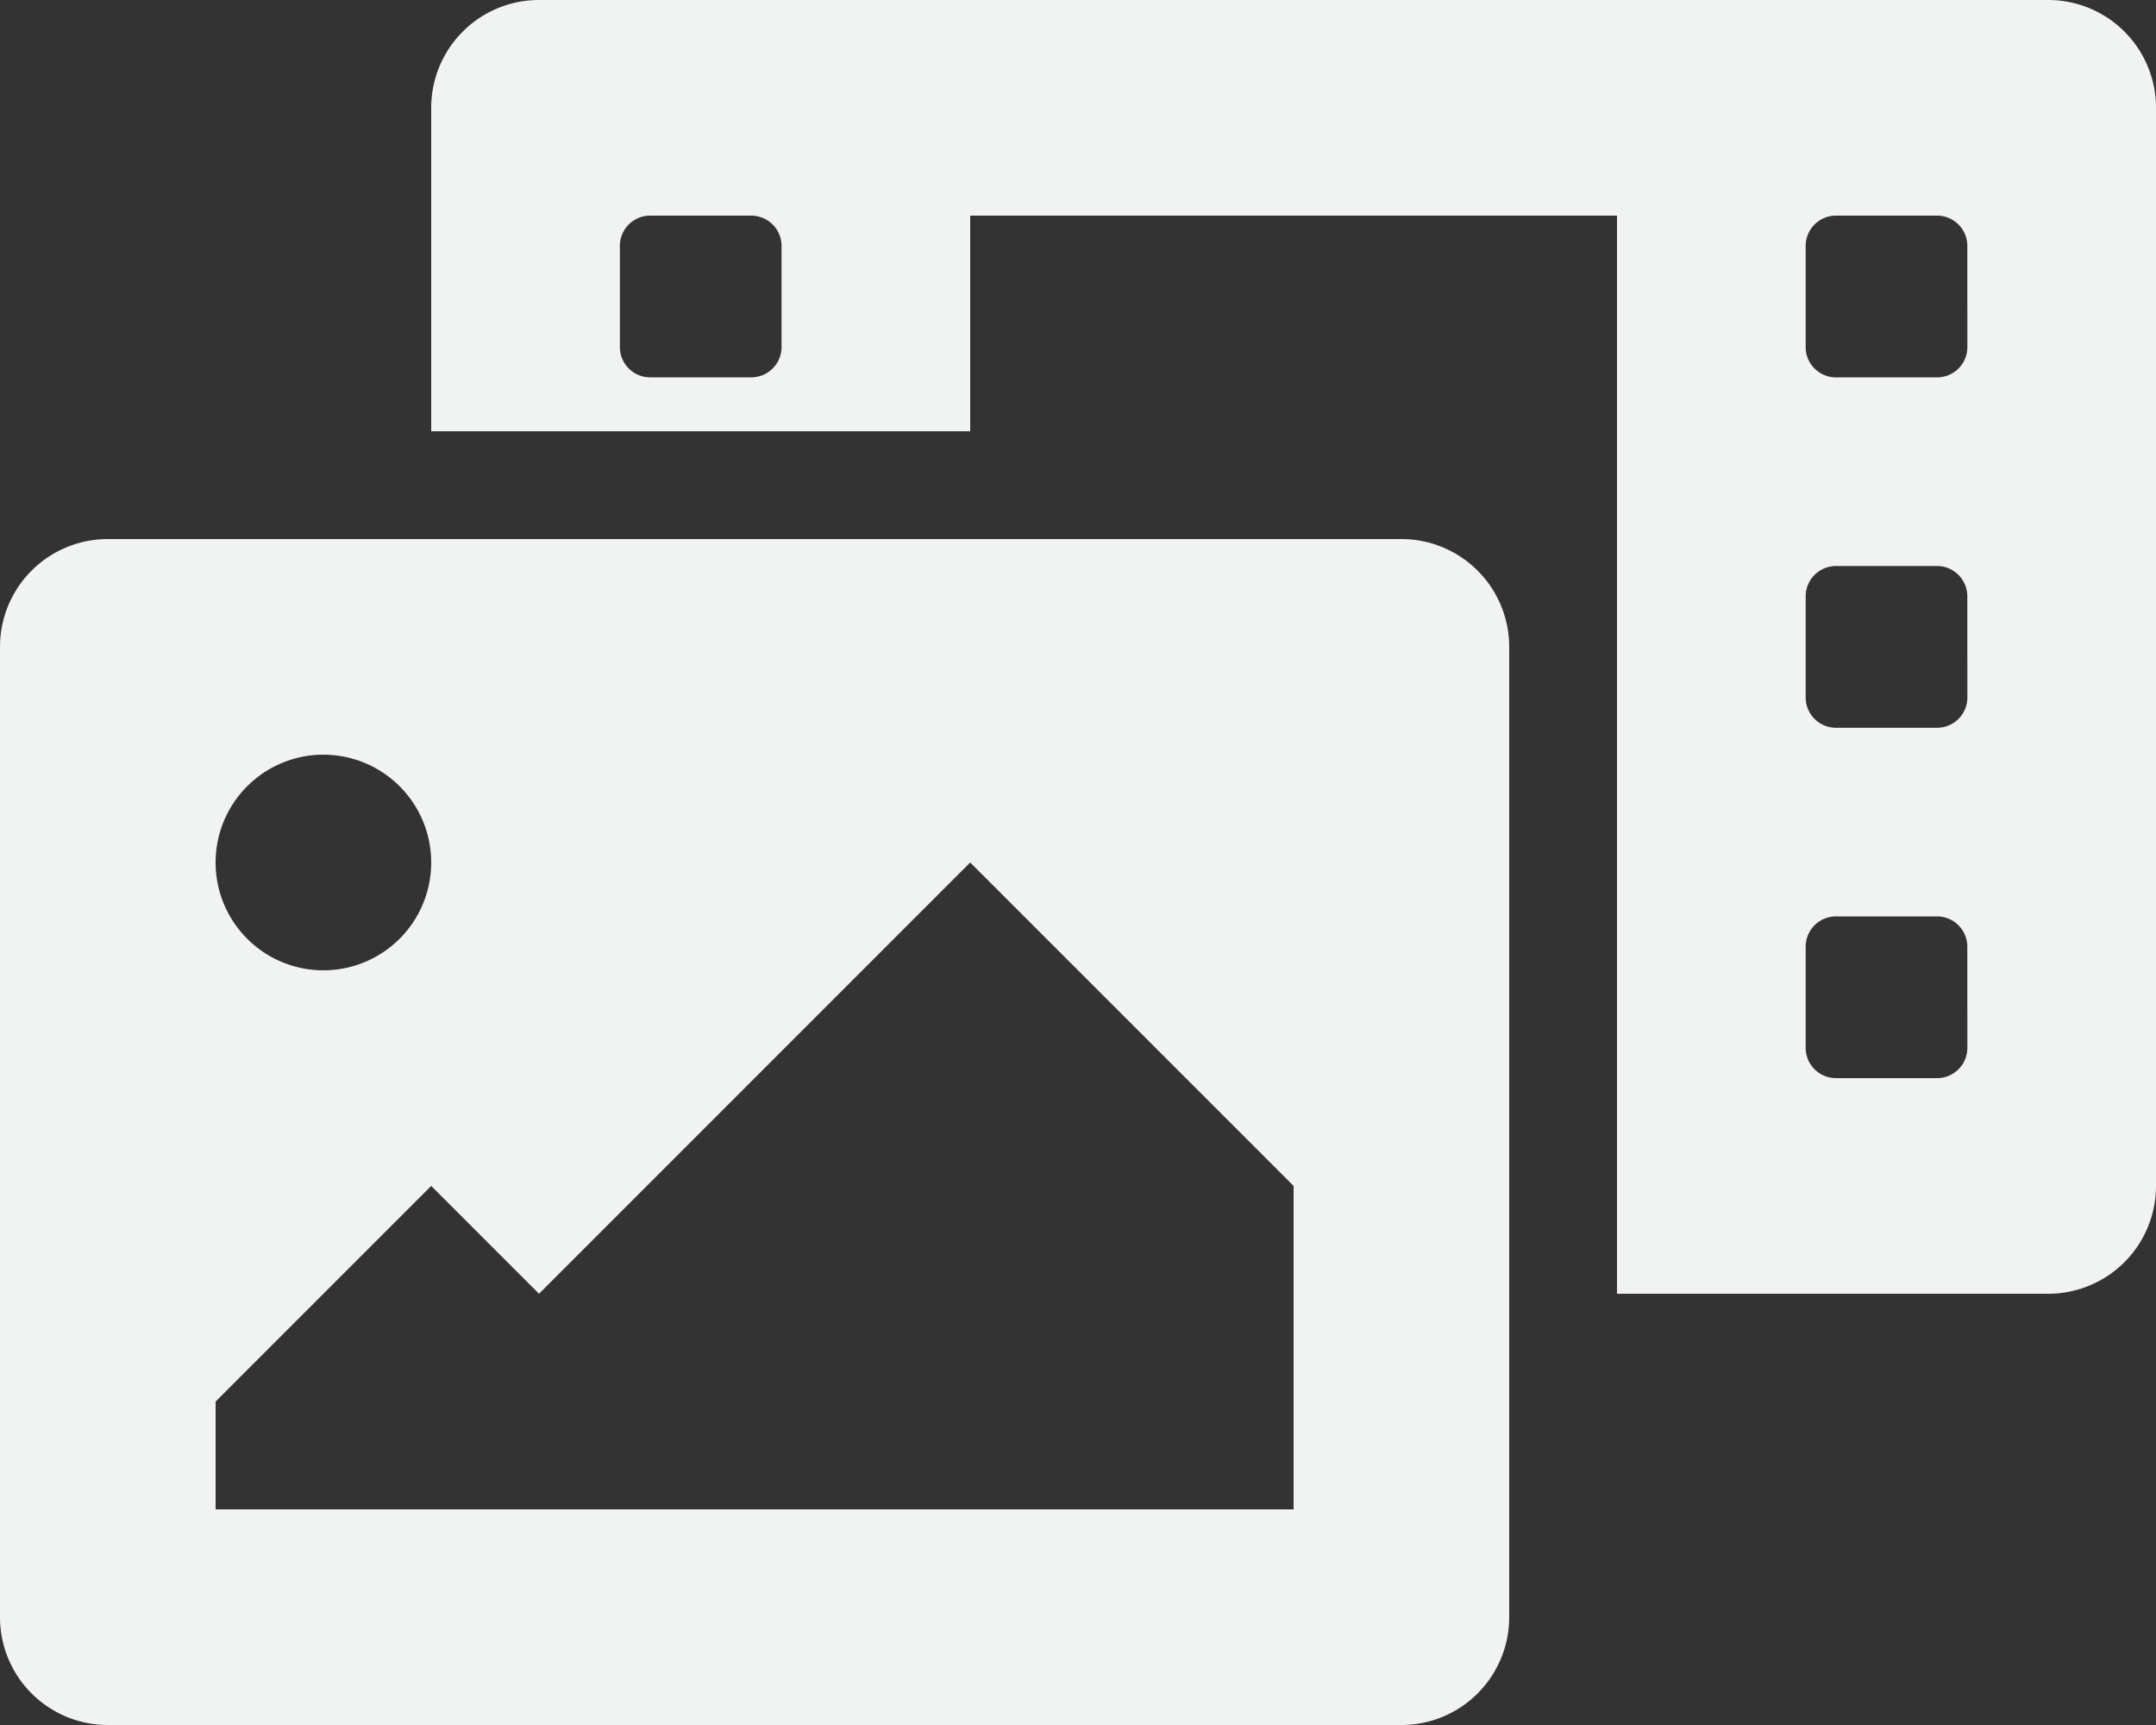 <svg xmlns="http://www.w3.org/2000/svg" width="55" height="44" viewBox="0 0 55 44">
  <rect x="0" y="0" width="55" height="44" fill="#333333" stroke="none"/>
  <path id="photo-video-solid" d="M52.25,0H13.75A2.75,2.75,0,0,0,11,2.75V11H24.75V5.5h16.5V33h11A2.75,2.75,0,0,0,55,30.25V2.75A2.75,2.75,0,0,0,52.25,0ZM19.938,8.852a.773.773,0,0,1-.773.773H16.586a.773.773,0,0,1-.773-.773V6.273a.773.773,0,0,1,.773-.773h2.578a.773.773,0,0,1,.773.773Zm30.25,17.875a.773.773,0,0,1-.773.773H46.836a.773.773,0,0,1-.773-.773V24.148a.773.773,0,0,1,.773-.773h2.578a.773.773,0,0,1,.773.773Zm0-8.937a.773.773,0,0,1-.773.773H46.836a.773.773,0,0,1-.773-.773V15.211a.773.773,0,0,1,.773-.773h2.578a.773.773,0,0,1,.773.773Zm0-8.937a.773.773,0,0,1-.773.773H46.836a.773.773,0,0,1-.773-.773V6.273a.773.773,0,0,1,.773-.773h2.578a.773.773,0,0,1,.773.773ZM35.75,13.75h-33A2.75,2.75,0,0,0,0,16.5V41.25A2.75,2.75,0,0,0,2.75,44h33a2.75,2.75,0,0,0,2.75-2.75V16.5A2.75,2.75,0,0,0,35.75,13.75Zm-27.5,5.5A2.75,2.75,0,1,1,5.5,22a2.75,2.75,0,0,1,2.75-2.75ZM33,38.5H5.5V35.75l5.5-5.5L13.75,33l11-11L33,30.25Z" fill="#f1f2f2"/>
</svg>
